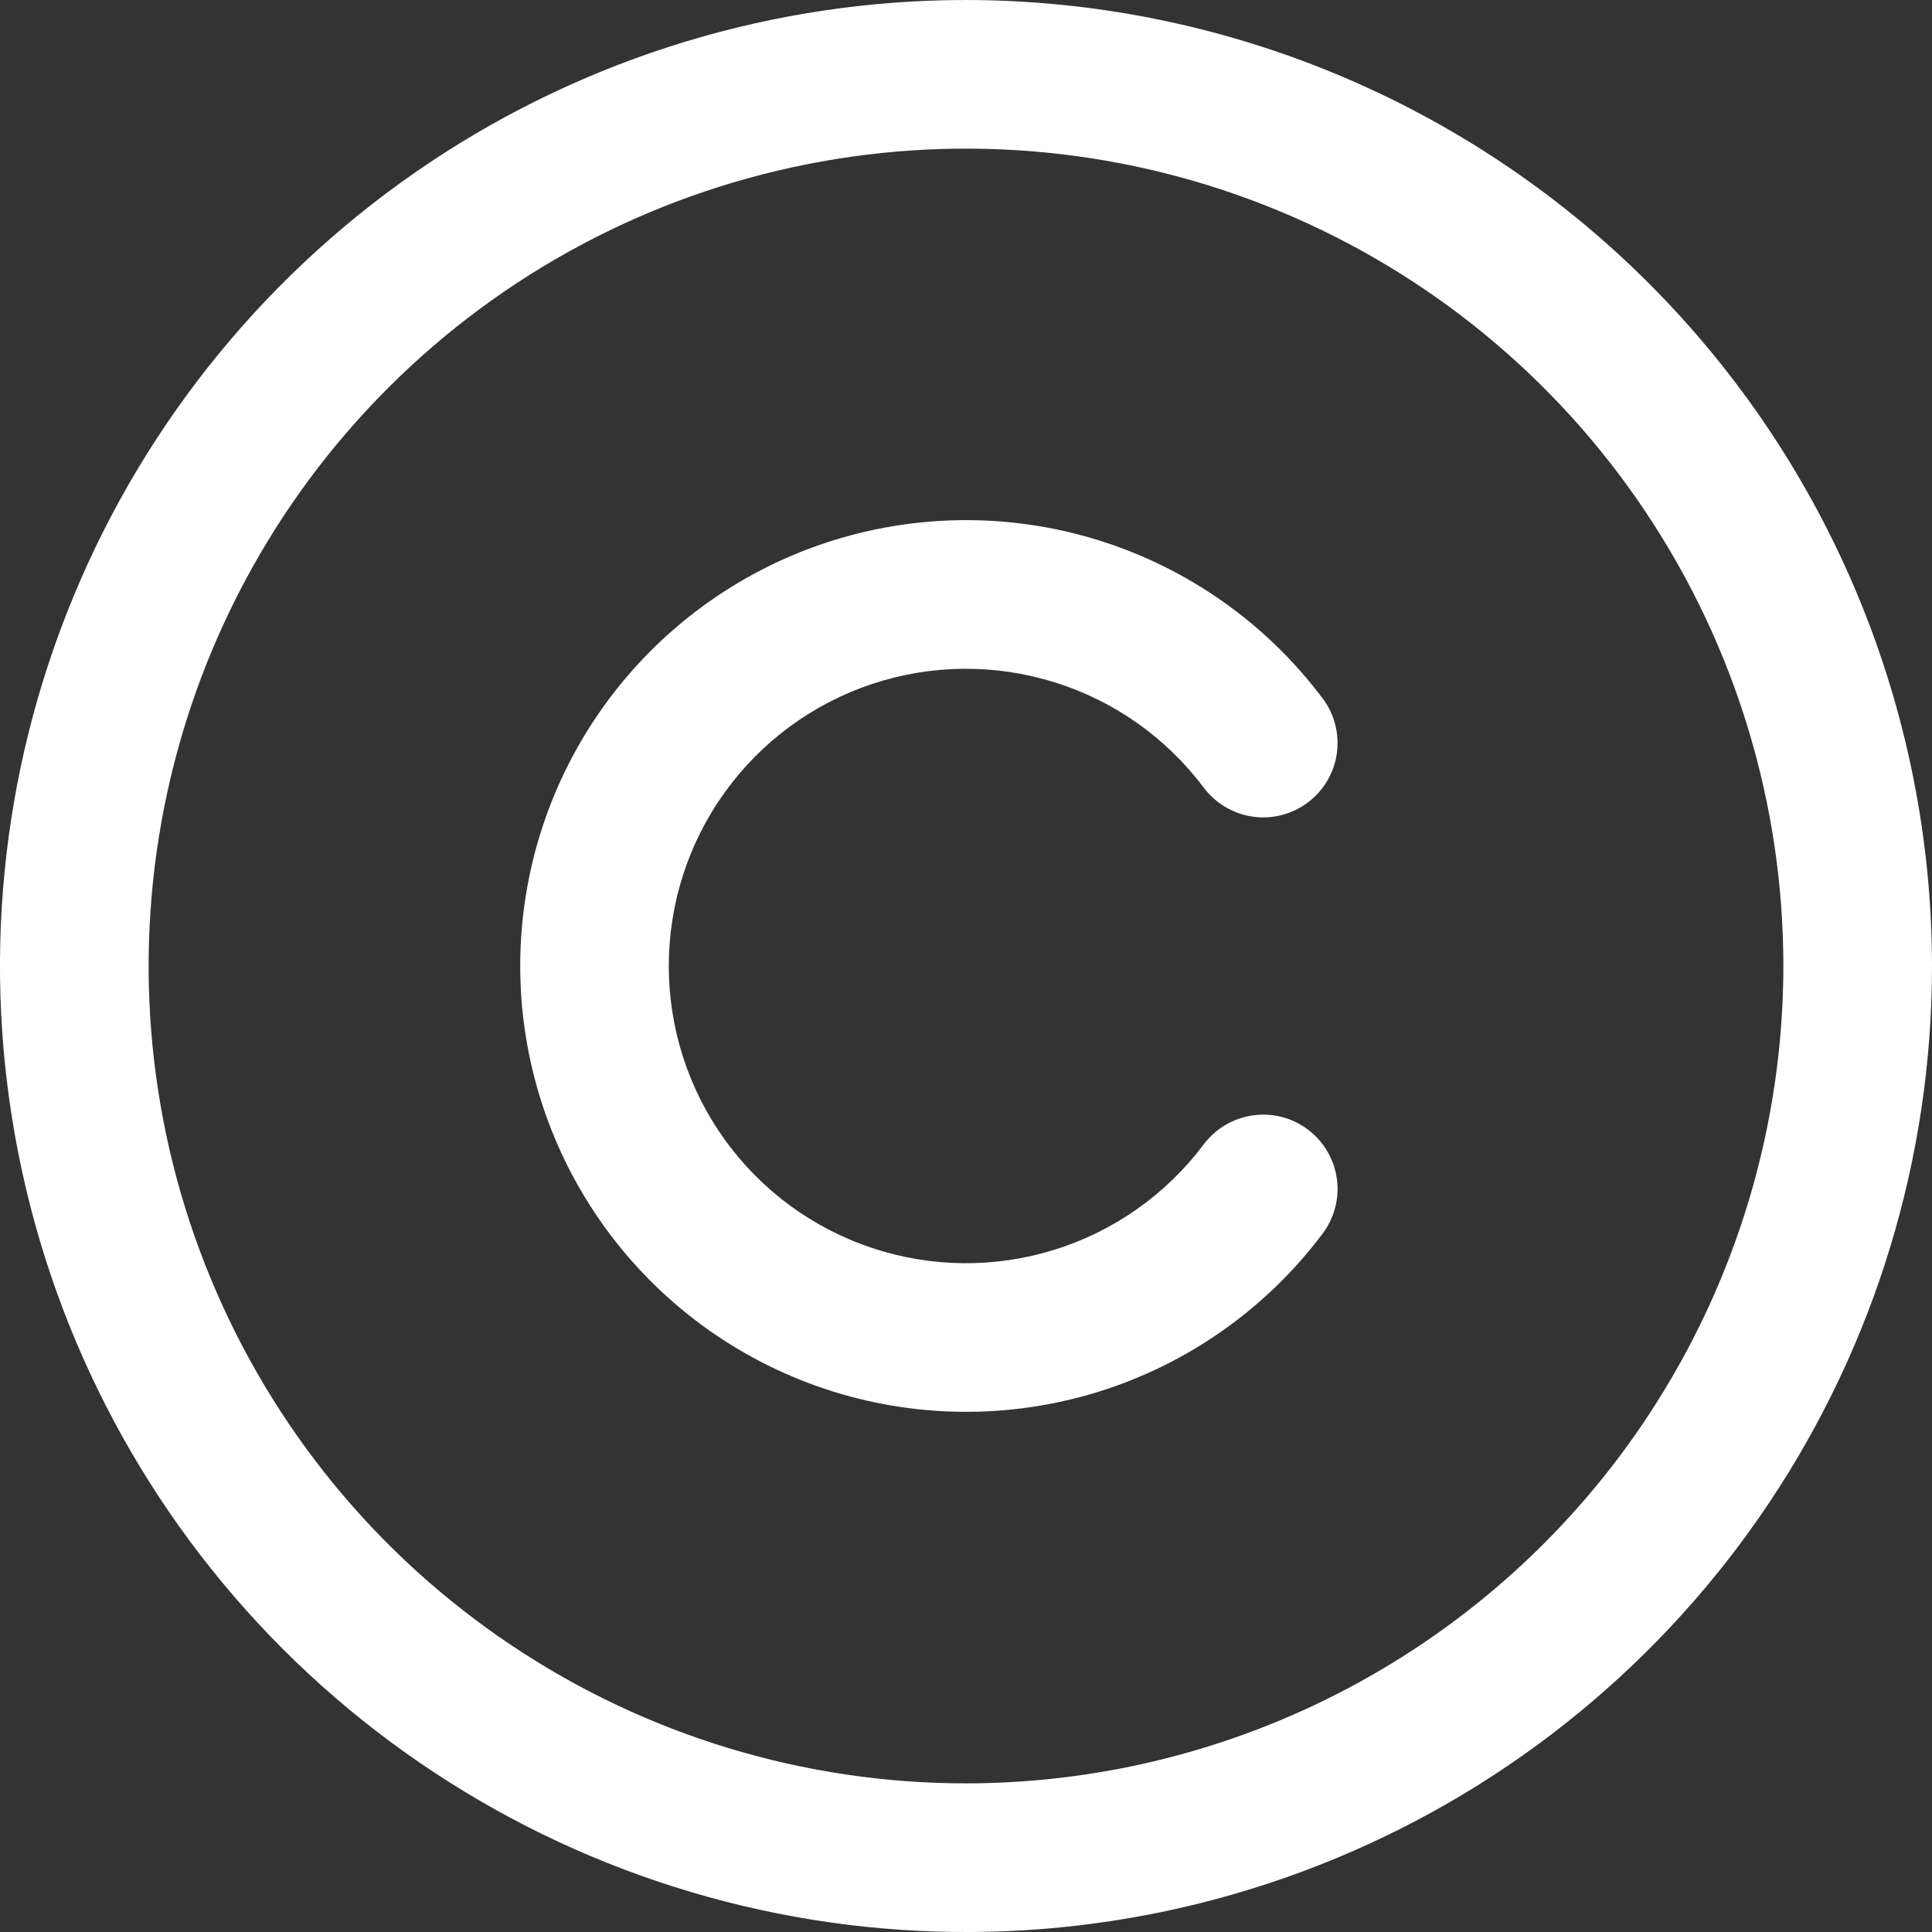 <svg xmlns="http://www.w3.org/2000/svg" width="30" height="30" viewBox="0 0 30 30" fill="none"><rect x="0" y="0" width="30" height="30" fill="#333333" stroke="none"/><path d="M15 0C12.033 0 9.133 0.88 6.666 2.528C4.2 4.176 2.277 6.519 1.142 9.26C0.006 12.001 -0.291 15.017 0.288 17.926C0.867 20.836 2.296 23.509 4.393 25.607C6.491 27.704 9.164 29.133 12.074 29.712C14.983 30.291 17.999 29.994 20.74 28.858C23.481 27.723 25.824 25.8 27.472 23.334C29.12 20.867 30 17.967 30 15C29.996 11.023 28.414 7.21 25.602 4.398C22.79 1.586 18.977 0.004 15 0ZM15 27.692C12.49 27.692 10.036 26.948 7.949 25.553C5.861 24.159 4.234 22.176 3.274 19.857C2.313 17.538 2.062 14.986 2.552 12.524C3.041 10.062 4.25 7.8 6.025 6.025C7.8 4.25 10.062 3.041 12.524 2.552C14.986 2.062 17.538 2.313 19.857 3.274C22.176 4.234 24.159 5.861 25.553 7.949C26.948 10.036 27.692 12.49 27.692 15C27.689 18.365 26.35 21.591 23.971 23.971C21.591 26.35 18.365 27.689 15 27.692ZM10.385 15C10.385 15.969 10.689 16.913 11.256 17.699C11.822 18.485 12.621 19.072 13.54 19.378C14.46 19.685 15.451 19.694 16.376 19.405C17.301 19.117 18.111 18.544 18.692 17.769C18.876 17.524 19.15 17.363 19.453 17.32C19.756 17.276 20.064 17.355 20.308 17.539C20.553 17.723 20.715 17.997 20.758 18.3C20.801 18.603 20.722 18.91 20.538 19.155C19.666 20.317 18.451 21.176 17.064 21.609C15.677 22.041 14.189 22.027 12.811 21.567C11.433 21.108 10.234 20.226 9.385 19.048C8.535 17.869 8.078 16.453 8.078 15C8.078 13.547 8.535 12.131 9.385 10.952C10.234 9.774 11.433 8.892 12.811 8.432C14.189 7.973 15.677 7.958 17.064 8.391C18.451 8.824 19.666 9.683 20.538 10.845C20.63 10.966 20.696 11.104 20.733 11.251C20.771 11.398 20.779 11.55 20.758 11.7C20.737 11.851 20.686 11.995 20.609 12.125C20.532 12.256 20.43 12.37 20.308 12.461C20.187 12.552 20.049 12.618 19.902 12.656C19.756 12.694 19.603 12.702 19.453 12.681C19.303 12.659 19.158 12.608 19.028 12.531C18.897 12.454 18.783 12.352 18.692 12.231C18.111 11.456 17.301 10.883 16.376 10.595C15.451 10.306 14.46 10.315 13.54 10.621C12.621 10.928 11.822 11.515 11.256 12.301C10.689 13.087 10.385 14.031 10.385 15Z" fill="white"></path></svg>
